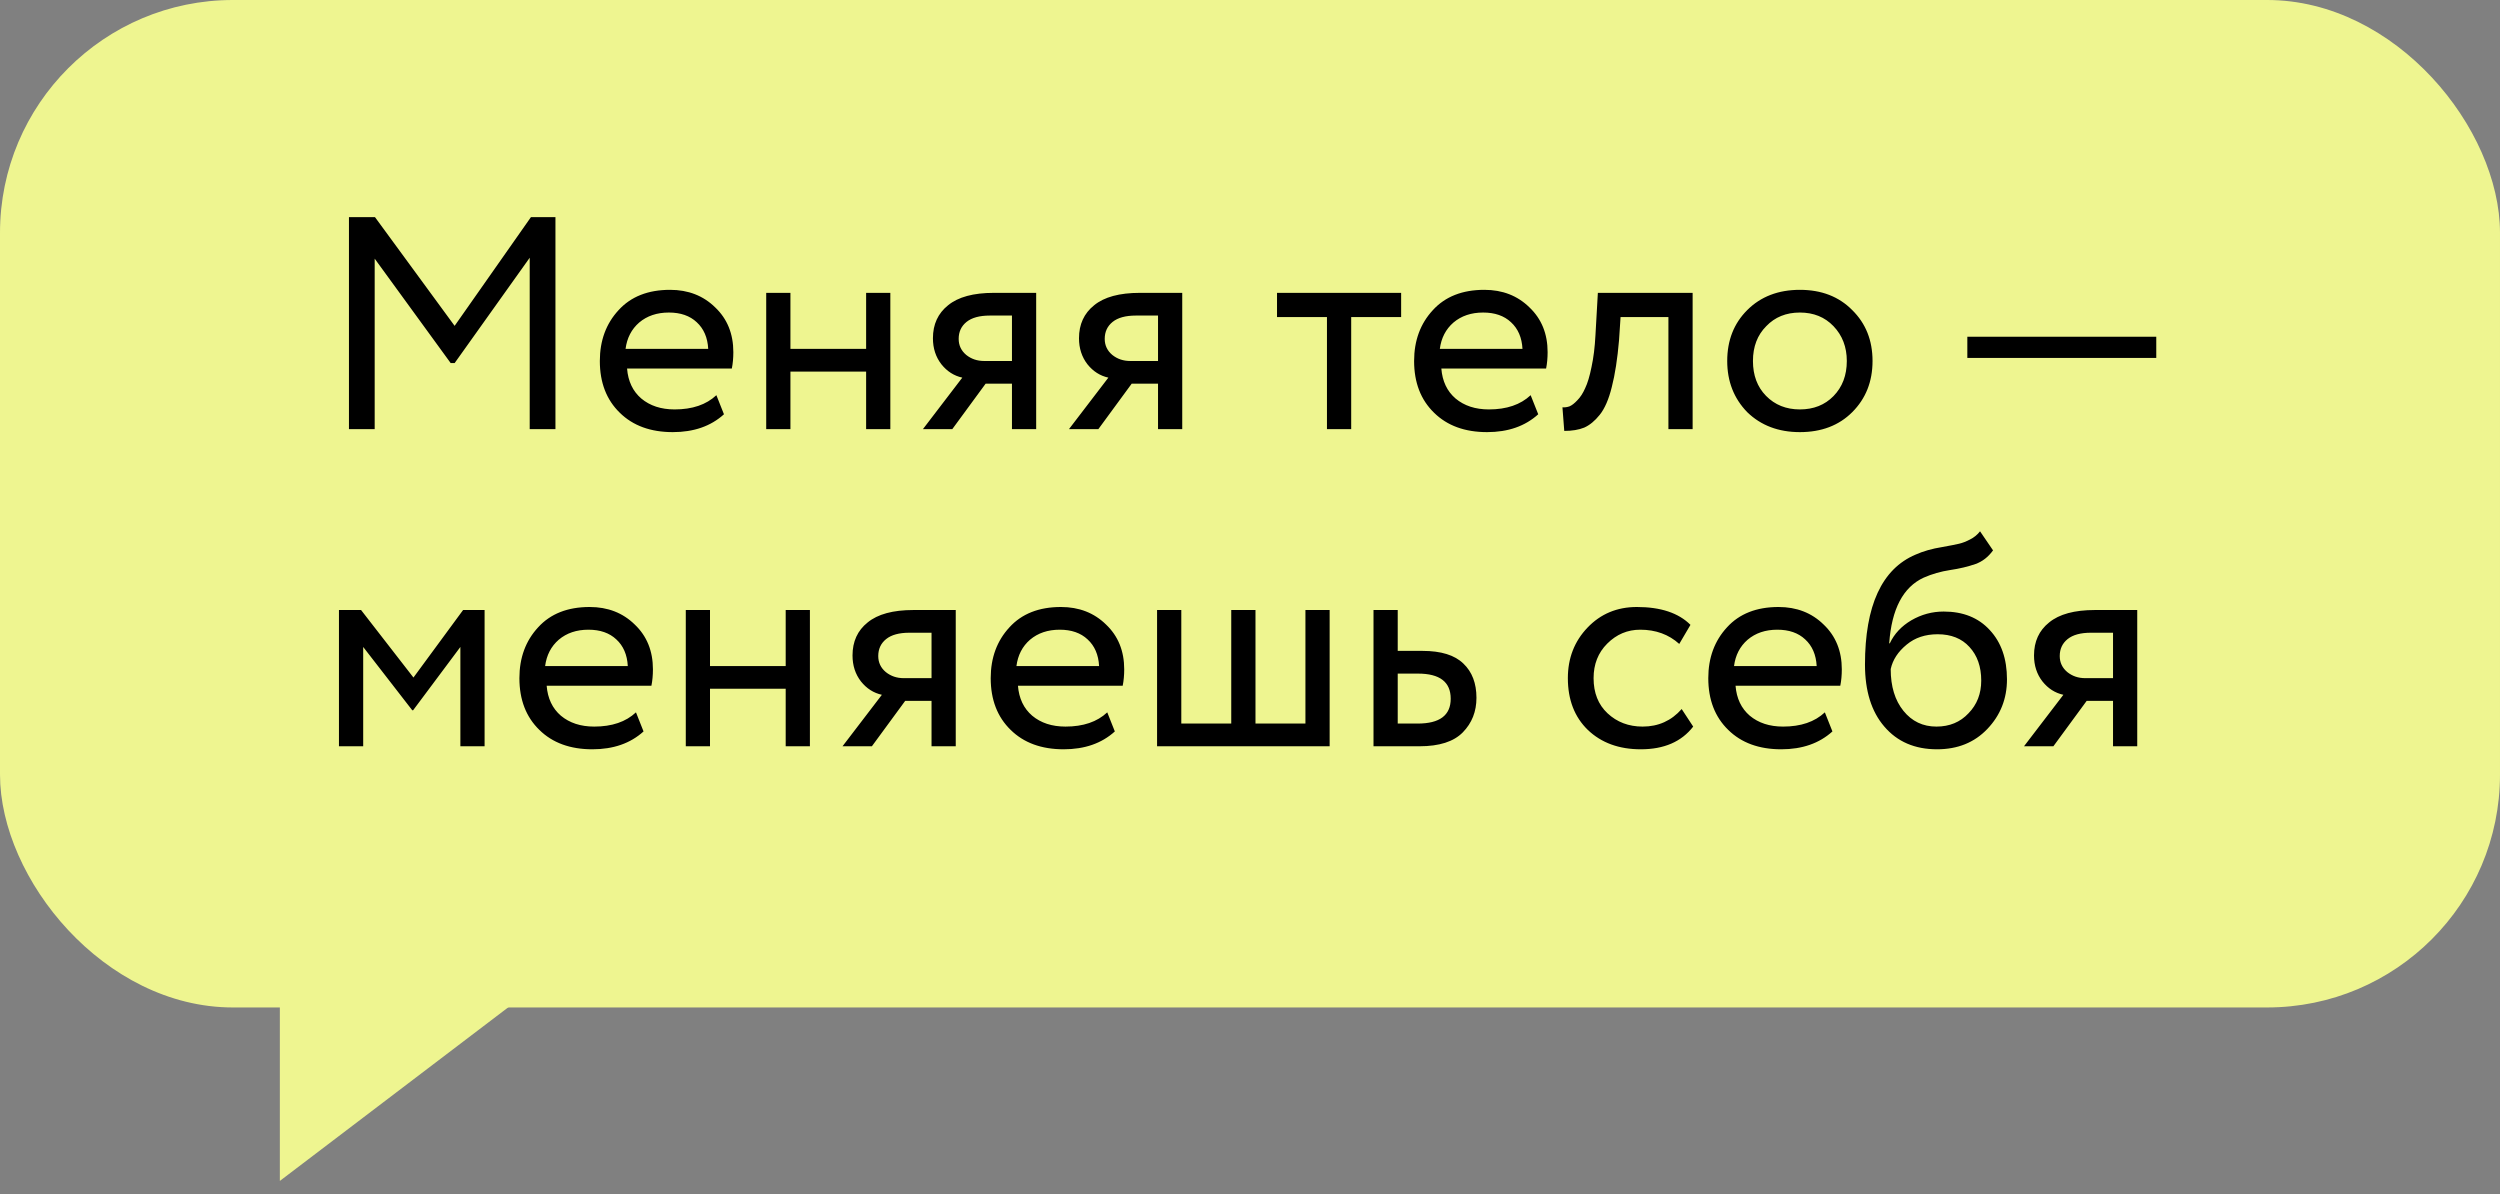 <?xml version="1.0" encoding="UTF-8"?> <svg xmlns="http://www.w3.org/2000/svg" width="134" height="64" viewBox="0 0 134 64" fill="none"><rect x="0" y="0" width="134" height="64" fill="#808080" stroke="none"/><rect width="134" height="54" rx="12.483" fill="#EEF590"></rect><path d="M20.083 23H18.704V11.64H20.1L24.368 17.466L28.457 11.64H29.772V23H28.392V13.815L24.368 19.462H24.157L20.083 13.864V23ZM38.398 21.182L38.804 22.205C38.101 22.843 37.187 23.162 36.062 23.162C34.872 23.162 33.925 22.816 33.222 22.124C32.508 21.431 32.151 20.506 32.151 19.349C32.151 18.256 32.486 17.347 33.157 16.622C33.817 15.898 34.736 15.535 35.916 15.535C36.889 15.535 37.695 15.849 38.334 16.476C38.983 17.093 39.307 17.893 39.307 18.878C39.307 19.192 39.28 19.484 39.226 19.754H33.611C33.665 20.436 33.919 20.971 34.374 21.361C34.839 21.75 35.434 21.945 36.159 21.945C37.111 21.945 37.858 21.691 38.398 21.182ZM35.851 16.752C35.212 16.752 34.682 16.931 34.26 17.288C33.849 17.645 33.606 18.115 33.53 18.7H37.96C37.928 18.094 37.722 17.618 37.344 17.271C36.976 16.925 36.478 16.752 35.851 16.752ZM47.722 23H46.424V19.917H42.367V23H41.069V15.697H42.367V18.7H46.424V15.697H47.722V23ZM53.267 15.697H55.539V23H54.241V20.566H52.829L51.044 23H49.47L51.579 20.241C51.136 20.144 50.763 19.906 50.46 19.527C50.157 19.138 50.005 18.672 50.005 18.131C50.005 17.385 50.276 16.795 50.817 16.363C51.358 15.919 52.174 15.697 53.267 15.697ZM51.385 18.164C51.385 18.51 51.52 18.797 51.79 19.024C52.061 19.241 52.38 19.349 52.748 19.349H54.241V16.914H53.056C52.504 16.914 52.088 17.028 51.806 17.255C51.525 17.482 51.385 17.785 51.385 18.164ZM61.096 15.697H63.368V23H62.07V20.566H60.658L58.873 23H57.298L59.408 20.241C58.965 20.144 58.591 19.906 58.288 19.527C57.986 19.138 57.834 18.672 57.834 18.131C57.834 17.385 58.105 16.795 58.645 16.363C59.186 15.919 60.003 15.697 61.096 15.697ZM59.213 18.164C59.213 18.51 59.349 18.797 59.619 19.024C59.89 19.241 60.209 19.349 60.577 19.349H62.07V16.914H60.885C60.333 16.914 59.917 17.028 59.635 17.255C59.354 17.482 59.213 17.785 59.213 18.164ZM71.125 16.996H68.448V15.697H75.101V16.996H72.424V23H71.125V16.996ZM82.043 21.182L82.449 22.205C81.746 22.843 80.832 23.162 79.707 23.162C78.516 23.162 77.57 22.816 76.867 22.124C76.153 21.431 75.796 20.506 75.796 19.349C75.796 18.256 76.131 17.347 76.802 16.622C77.462 15.898 78.381 15.535 79.561 15.535C80.534 15.535 81.34 15.849 81.978 16.476C82.628 17.093 82.952 17.893 82.952 18.878C82.952 19.192 82.925 19.484 82.871 19.754H77.256C77.31 20.436 77.564 20.971 78.019 21.361C78.484 21.75 79.079 21.945 79.804 21.945C80.756 21.945 81.502 21.691 82.043 21.182ZM79.496 16.752C78.857 16.752 78.327 16.931 77.905 17.288C77.494 17.645 77.251 18.115 77.175 18.7H81.605C81.573 18.094 81.367 17.618 80.989 17.271C80.621 16.925 80.123 16.752 79.496 16.752ZM90.725 23H89.427V16.996H86.862L86.781 18.229C86.695 19.235 86.565 20.073 86.392 20.744C86.23 21.404 86.013 21.902 85.743 22.237C85.483 22.562 85.207 22.789 84.915 22.919C84.623 23.038 84.266 23.097 83.844 23.097L83.747 21.832C83.866 21.842 83.99 21.826 84.12 21.783C84.25 21.729 84.39 21.621 84.542 21.458C84.704 21.296 84.845 21.08 84.964 20.809C85.094 20.539 85.207 20.16 85.305 19.673C85.413 19.176 85.483 18.608 85.516 17.969L85.645 15.697H90.725V23ZM93.65 22.091C92.936 21.355 92.579 20.441 92.579 19.349C92.579 18.245 92.936 17.336 93.65 16.622C94.374 15.898 95.316 15.535 96.473 15.535C97.631 15.535 98.567 15.898 99.281 16.622C100.006 17.336 100.368 18.245 100.368 19.349C100.368 20.452 100.006 21.366 99.281 22.091C98.567 22.805 97.631 23.162 96.473 23.162C95.326 23.162 94.385 22.805 93.65 22.091ZM94.672 17.482C94.196 17.958 93.958 18.581 93.958 19.349C93.958 20.117 94.191 20.739 94.656 21.215C95.132 21.702 95.738 21.945 96.473 21.945C97.209 21.945 97.809 21.707 98.275 21.231C98.751 20.744 98.989 20.117 98.989 19.349C98.989 18.602 98.751 17.98 98.275 17.482C97.809 16.996 97.209 16.752 96.473 16.752C95.738 16.752 95.137 16.996 94.672 17.482ZM115.576 19.186H105.449V18.05H115.576V19.186ZM19.467 40H18.168V32.697H19.353L22.161 36.316L24.822 32.697H25.974V40H24.676V34.677L22.144 38.069H22.096L19.467 34.677V40ZM34.088 38.182L34.494 39.205C33.79 39.843 32.876 40.162 31.751 40.162C30.561 40.162 29.614 39.816 28.911 39.124C28.197 38.431 27.84 37.506 27.84 36.349C27.84 35.256 28.175 34.347 28.846 33.622C29.506 32.898 30.426 32.535 31.605 32.535C32.579 32.535 33.385 32.849 34.023 33.476C34.672 34.093 34.997 34.894 34.997 35.878C34.997 36.192 34.97 36.484 34.916 36.754H29.301C29.355 37.436 29.609 37.971 30.063 38.361C30.529 38.75 31.124 38.945 31.848 38.945C32.8 38.945 33.547 38.691 34.088 38.182ZM31.54 33.752C30.902 33.752 30.372 33.931 29.95 34.288C29.539 34.645 29.295 35.115 29.219 35.7H33.65C33.617 35.094 33.412 34.618 33.033 34.271C32.665 33.925 32.168 33.752 31.54 33.752ZM43.411 40H42.113V36.917H38.056V40H36.758V32.697H38.056V35.7H42.113V32.697H43.411V40ZM48.956 32.697H51.228V40H49.93V37.566H48.518L46.733 40H45.159L47.269 37.241C46.825 37.144 46.452 36.906 46.149 36.527C45.846 36.138 45.695 35.672 45.695 35.132C45.695 34.385 45.965 33.795 46.506 33.363C47.047 32.919 47.864 32.697 48.956 32.697ZM47.074 35.164C47.074 35.51 47.209 35.797 47.48 36.024C47.75 36.24 48.069 36.349 48.437 36.349H49.93V33.914H48.745C48.194 33.914 47.777 34.028 47.496 34.255C47.215 34.482 47.074 34.785 47.074 35.164ZM59.349 38.182L59.755 39.205C59.052 39.843 58.138 40.162 57.013 40.162C55.822 40.162 54.876 39.816 54.173 39.124C53.459 38.431 53.102 37.506 53.102 36.349C53.102 35.256 53.437 34.347 54.108 33.622C54.768 32.898 55.687 32.535 56.866 32.535C57.84 32.535 58.646 32.849 59.284 33.476C59.934 34.093 60.258 34.894 60.258 35.878C60.258 36.192 60.231 36.484 60.177 36.754H54.562C54.616 37.436 54.87 37.971 55.325 38.361C55.79 38.75 56.385 38.945 57.11 38.945C58.062 38.945 58.808 38.691 59.349 38.182ZM56.801 33.752C56.163 33.752 55.633 33.931 55.211 34.288C54.8 34.645 54.557 35.115 54.481 35.7H58.911C58.879 35.094 58.673 34.618 58.294 34.271C57.927 33.925 57.429 33.752 56.801 33.752ZM71.269 40H62.019V32.697H63.318V38.783H65.995V32.697H67.294V38.783H69.971V32.697H71.269V40ZM76.087 40H73.62V32.697H74.918V34.888H76.249C77.244 34.888 77.975 35.115 78.44 35.57C78.905 36.013 79.138 36.624 79.138 37.404C79.138 38.139 78.894 38.756 78.407 39.254C77.921 39.751 77.147 40 76.087 40ZM76.006 36.105H74.918V38.783H75.989C77.169 38.783 77.758 38.339 77.758 37.452C77.758 36.554 77.174 36.105 76.006 36.105ZM90.138 38.004L90.755 38.945C90.127 39.757 89.192 40.162 87.948 40.162C86.779 40.162 85.832 39.816 85.108 39.124C84.394 38.431 84.037 37.506 84.037 36.349C84.037 35.278 84.388 34.374 85.091 33.639C85.794 32.903 86.676 32.535 87.737 32.535C89.013 32.535 89.971 32.854 90.609 33.492L90.008 34.515C89.446 34.006 88.748 33.752 87.915 33.752C87.233 33.752 86.644 34.001 86.146 34.499C85.659 34.986 85.416 35.602 85.416 36.349C85.416 37.138 85.665 37.766 86.162 38.231C86.671 38.707 87.298 38.945 88.045 38.945C88.889 38.945 89.587 38.631 90.138 38.004ZM97.812 38.182L98.218 39.205C97.514 39.843 96.6 40.162 95.475 40.162C94.285 40.162 93.338 39.816 92.635 39.124C91.921 38.431 91.564 37.506 91.564 36.349C91.564 35.256 91.9 34.347 92.57 33.622C93.23 32.898 94.15 32.535 95.329 32.535C96.303 32.535 97.109 32.849 97.747 33.476C98.396 34.093 98.721 34.894 98.721 35.878C98.721 36.192 98.694 36.484 98.64 36.754H93.025C93.079 37.436 93.333 37.971 93.787 38.361C94.253 38.75 94.848 38.945 95.573 38.945C96.525 38.945 97.271 38.691 97.812 38.182ZM95.264 33.752C94.626 33.752 94.096 33.931 93.674 34.288C93.263 34.645 93.019 35.115 92.944 35.7H97.374C97.341 35.094 97.136 34.618 96.757 34.271C96.389 33.925 95.892 33.752 95.264 33.752ZM106.13 28.478L106.827 29.5C106.568 29.857 106.254 30.101 105.886 30.231C105.486 30.371 105.031 30.48 104.523 30.555C104.025 30.631 103.555 30.766 103.111 30.961C102.008 31.469 101.391 32.643 101.261 34.482H101.294C101.532 33.974 101.916 33.563 102.446 33.249C102.987 32.935 103.565 32.779 104.182 32.779C105.221 32.779 106.043 33.108 106.649 33.768C107.265 34.428 107.574 35.31 107.574 36.414C107.574 37.452 107.222 38.339 106.519 39.075C105.827 39.8 104.929 40.162 103.825 40.162C102.635 40.162 101.694 39.757 101.001 38.945C100.309 38.145 99.963 37.036 99.963 35.618C99.963 32.459 100.866 30.496 102.673 29.728C103.084 29.544 103.56 29.408 104.101 29.322C104.523 29.246 104.826 29.187 105.01 29.143C105.194 29.1 105.388 29.024 105.594 28.916C105.81 28.808 105.989 28.662 106.13 28.478ZM101.342 35.862C101.342 36.792 101.569 37.539 102.024 38.101C102.478 38.664 103.068 38.945 103.793 38.945C104.496 38.945 105.069 38.707 105.513 38.231C105.967 37.766 106.194 37.182 106.194 36.478C106.194 35.732 105.983 35.132 105.562 34.677C105.15 34.223 104.582 33.996 103.858 33.996C103.198 33.996 102.646 34.179 102.202 34.547C101.737 34.926 101.45 35.364 101.342 35.862ZM112.284 32.697H114.556V40H113.258V37.566H111.846L110.061 40H108.487L110.597 37.241C110.153 37.144 109.78 36.906 109.477 36.527C109.174 36.138 109.023 35.672 109.023 35.132C109.023 34.385 109.293 33.795 109.834 33.363C110.375 32.919 111.192 32.697 112.284 32.697ZM110.402 35.164C110.402 35.51 110.537 35.797 110.808 36.024C111.078 36.24 111.397 36.349 111.765 36.349H113.258V33.914H112.073C111.522 33.914 111.105 34.028 110.824 34.255C110.543 34.482 110.402 34.785 110.402 35.164Z" fill="black"></path><path d="M15 63.297V51.438H30.604L15 63.297Z" fill="#EEF590"></path></svg> 